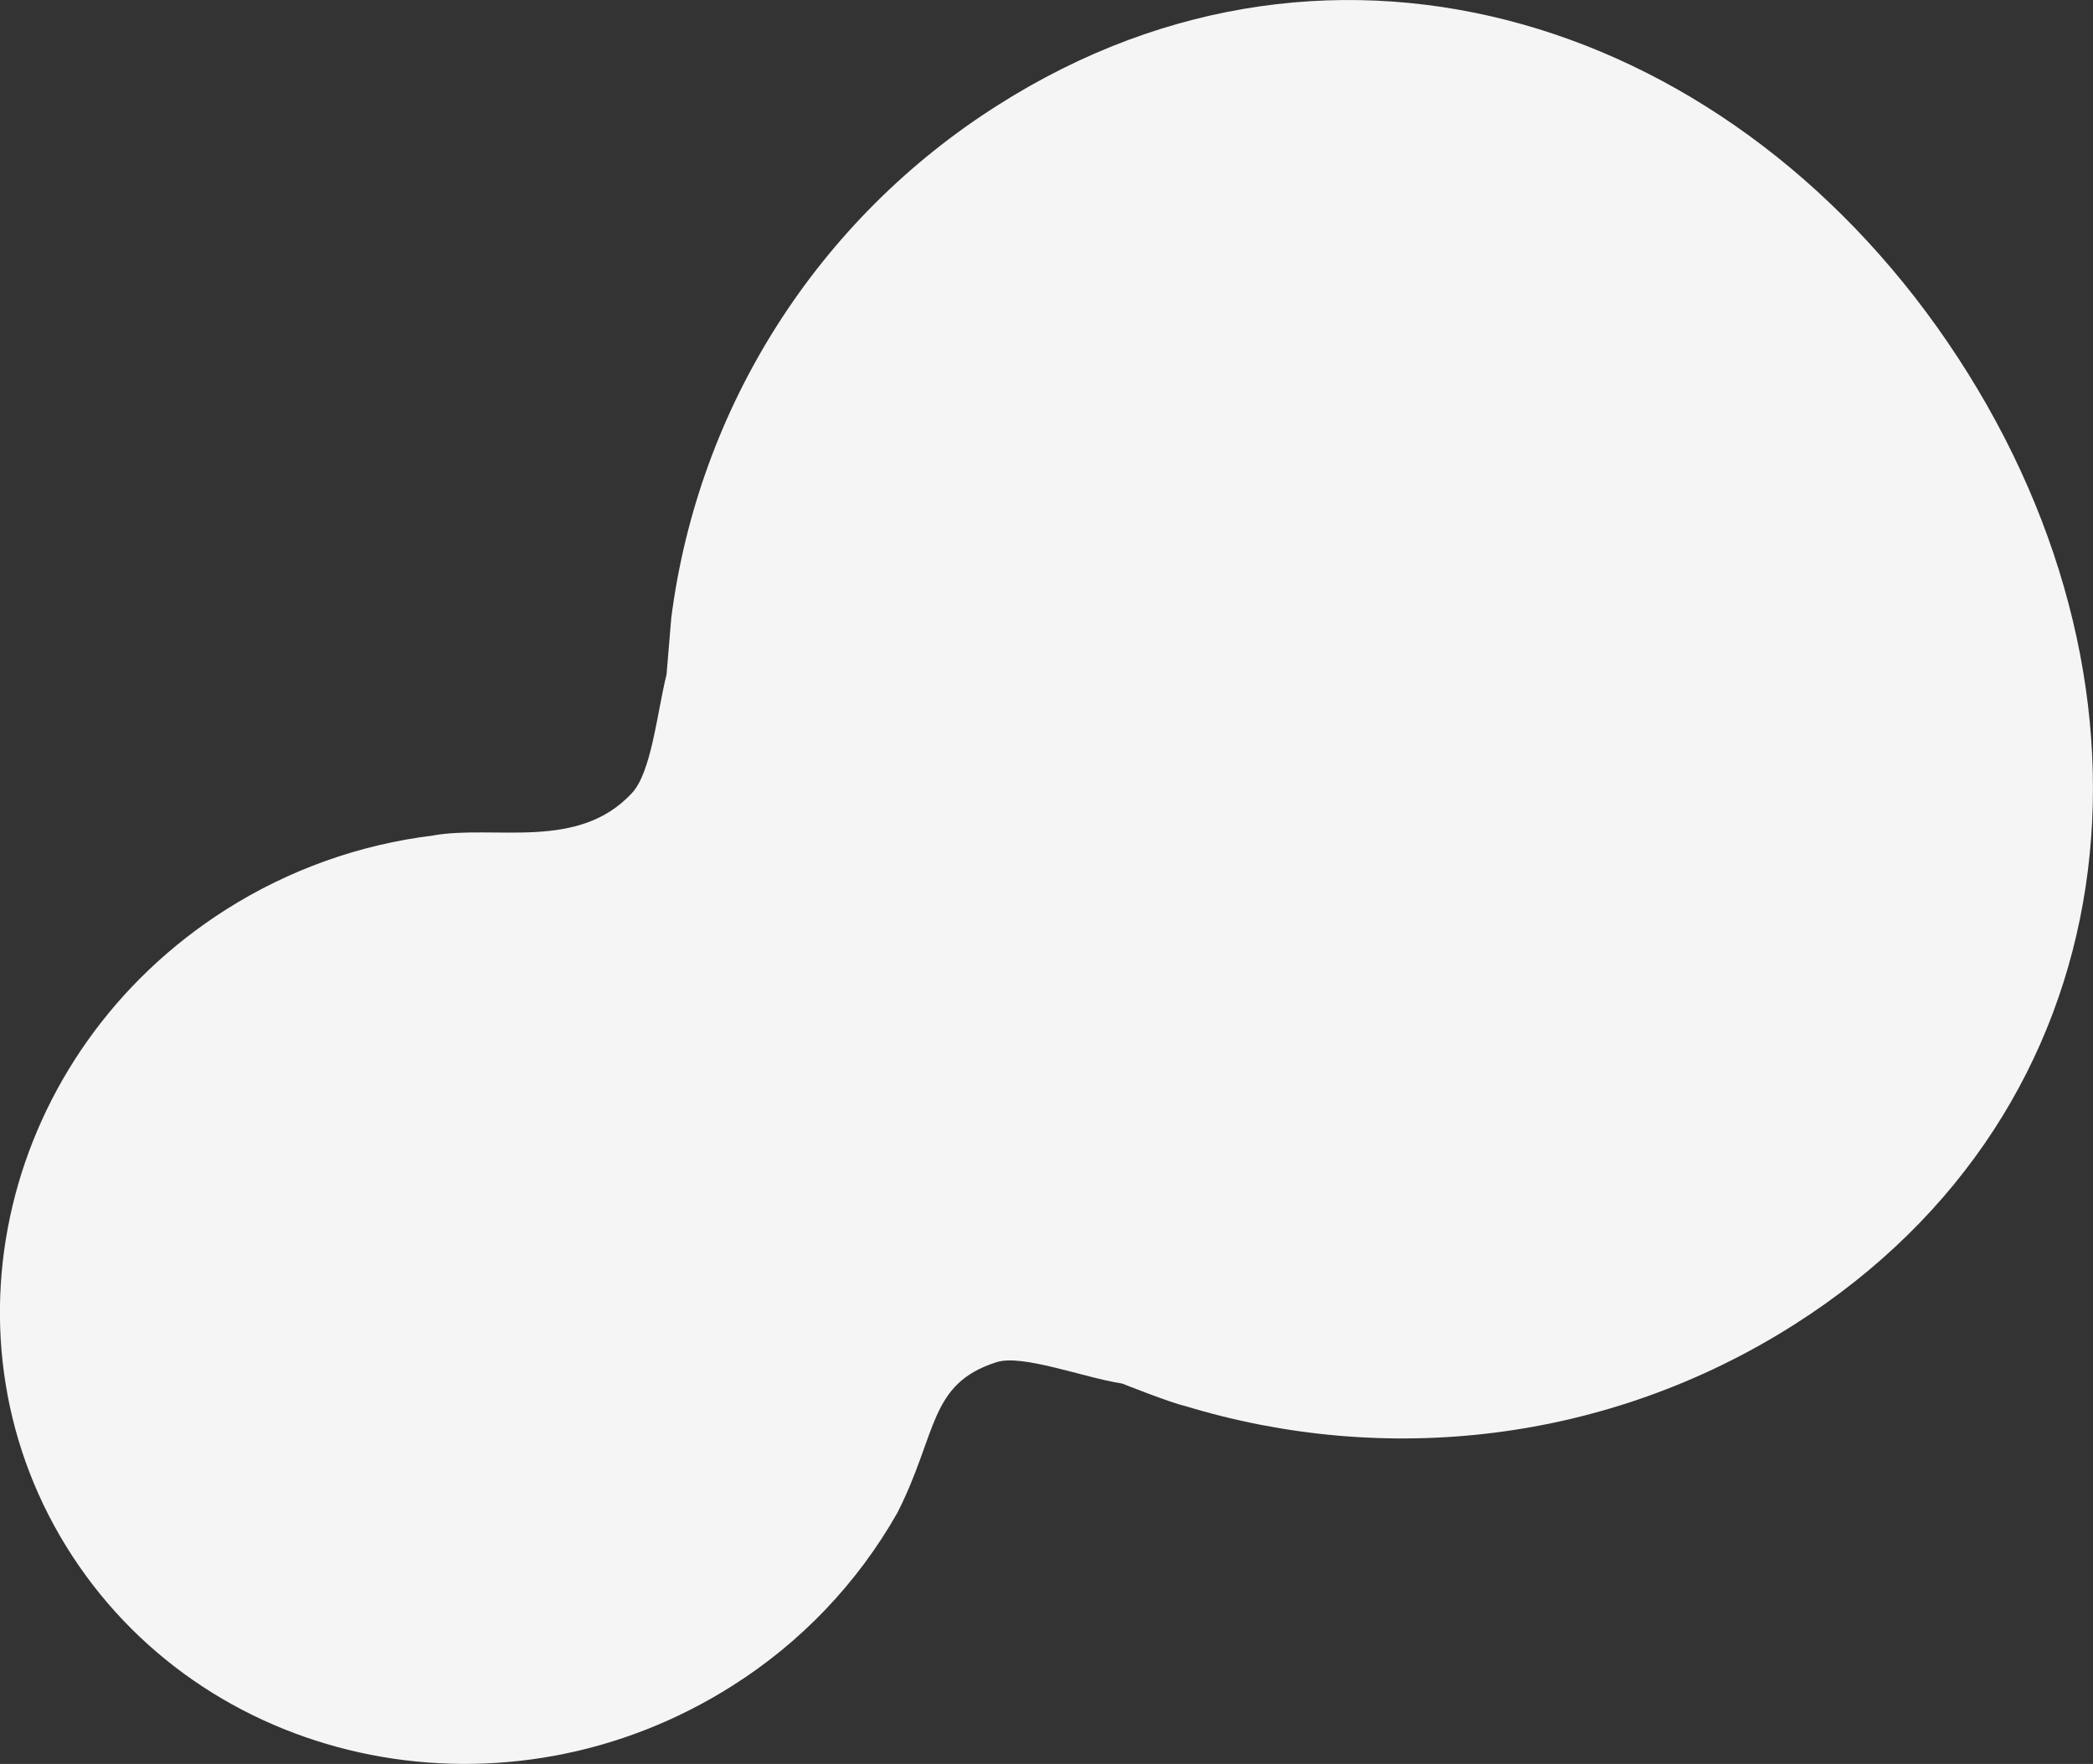 <svg id="_レイヤー_1" xmlns="http://www.w3.org/2000/svg" viewBox="0 0 505.8 426.27"><rect x="0" y="0" width="505.8" height="426.27" fill="#333333" stroke="none"/><defs><style>.cls-1{fill:#f5f5f5;}</style></defs><path id="_パス_2872" class="cls-1" d="M162.2,149.47c6.52-51.07,35.48-96.58,79-124.09,81.87-52.03,178.84-20.31,231.98,61.08,53.13,81.38,42.31,181.6-39.56,233.63-45.39,28.85-99.19,34.32-147.21,19.69-3.62-.81-15.22-5.43-15.22-5.43-9.37-1.45-24.17-7.18-30.38-5.16-16.45,5.24-14.16,17.18-23.98,36.45-9.63,16.96-23.3,31.28-39.78,41.7-54.29,34.51-125.72,20.52-159.55-31.28S.33,254.3,54.62,219.8c15.17-9.62,32.29-15.74,50.13-17.9v-.02c14.85-2.59,34.96,3.82,47.96-10.22,4.71-5.07,6.03-19.13,8.37-28.69l1.13-13.52Z"/></svg>